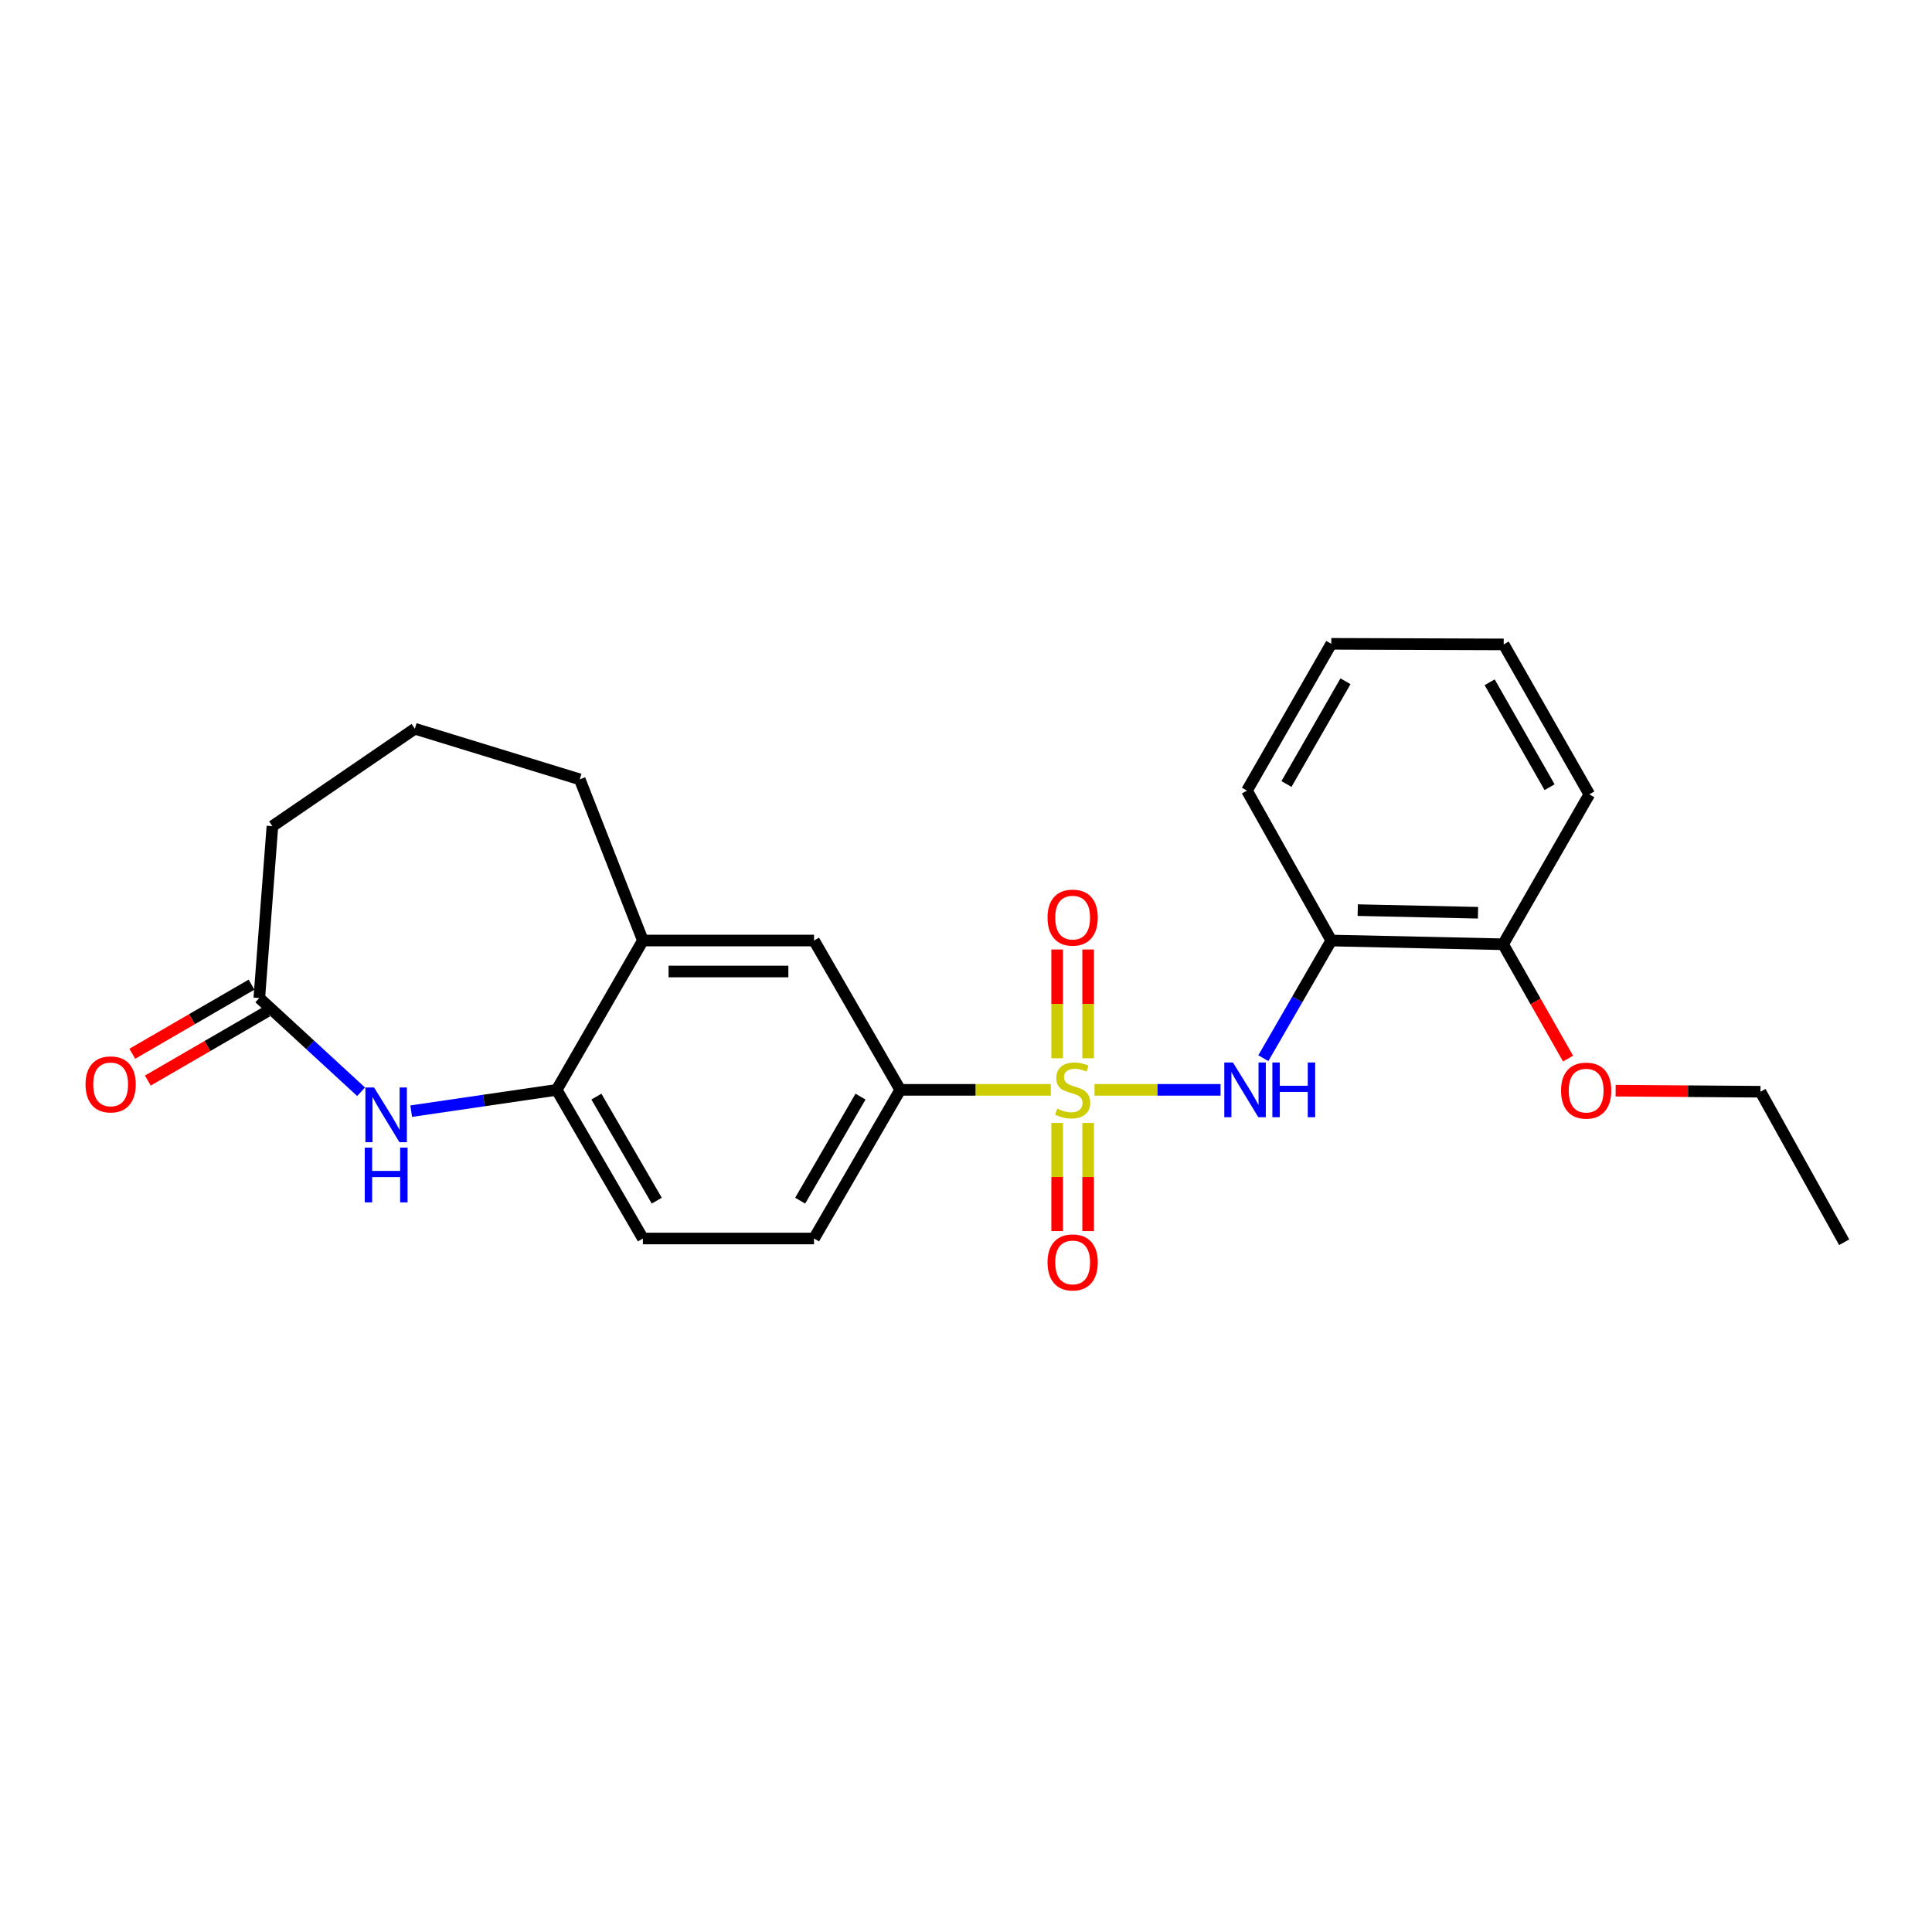 <?xml version='1.0' encoding='iso-8859-1'?>
<svg version='1.1' baseProfile='full'
              xmlns='http://www.w3.org/2000/svg'
                      xmlns:rdkit='http://www.rdkit.org/xml'
                      xmlns:xlink='http://www.w3.org/1999/xlink'
                  xml:space='preserve'
width='1000px' height='1000px' viewBox='0 0 1000 1000'>
<!-- END OF HEADER -->
<rect style='opacity:1.0;fill:#FFFFFF;stroke:none' width='1000' height='1000' x='0' y='0'> </rect>
<path class='bond-0' d='M 566.515,564.106 L 599.132,564.106' style='fill:none;fill-rule:evenodd;stroke:#CCCC00;stroke-width:6px;stroke-linecap:butt;stroke-linejoin:miter;stroke-opacity:1' />
<path class='bond-0' d='M 599.132,564.106 L 631.749,564.106' style='fill:none;fill-rule:evenodd;stroke:#0000FF;stroke-width:6px;stroke-linecap:butt;stroke-linejoin:miter;stroke-opacity:1' />
<path class='bond-2' d='M 543.893,564.106 L 504.928,564.106' style='fill:none;fill-rule:evenodd;stroke:#CCCC00;stroke-width:6px;stroke-linecap:butt;stroke-linejoin:miter;stroke-opacity:1' />
<path class='bond-2' d='M 504.928,564.106 L 465.963,564.106' style='fill:none;fill-rule:evenodd;stroke:#000000;stroke-width:6px;stroke-linecap:butt;stroke-linejoin:miter;stroke-opacity:1' />
<path class='bond-6' d='M 563.22,547.755 L 563.22,519.606' style='fill:none;fill-rule:evenodd;stroke:#CCCC00;stroke-width:6px;stroke-linecap:butt;stroke-linejoin:miter;stroke-opacity:1' />
<path class='bond-6' d='M 563.22,519.606 L 563.22,491.456' style='fill:none;fill-rule:evenodd;stroke:#FF0000;stroke-width:6px;stroke-linecap:butt;stroke-linejoin:miter;stroke-opacity:1' />
<path class='bond-6' d='M 547.189,547.755 L 547.189,519.606' style='fill:none;fill-rule:evenodd;stroke:#CCCC00;stroke-width:6px;stroke-linecap:butt;stroke-linejoin:miter;stroke-opacity:1' />
<path class='bond-6' d='M 547.189,519.606 L 547.189,491.456' style='fill:none;fill-rule:evenodd;stroke:#FF0000;stroke-width:6px;stroke-linecap:butt;stroke-linejoin:miter;stroke-opacity:1' />
<path class='bond-7' d='M 547.189,581.217 L 547.189,609.221' style='fill:none;fill-rule:evenodd;stroke:#CCCC00;stroke-width:6px;stroke-linecap:butt;stroke-linejoin:miter;stroke-opacity:1' />
<path class='bond-7' d='M 547.189,609.221 L 547.189,637.224' style='fill:none;fill-rule:evenodd;stroke:#FF0000;stroke-width:6px;stroke-linecap:butt;stroke-linejoin:miter;stroke-opacity:1' />
<path class='bond-7' d='M 563.22,581.217 L 563.22,609.221' style='fill:none;fill-rule:evenodd;stroke:#CCCC00;stroke-width:6px;stroke-linecap:butt;stroke-linejoin:miter;stroke-opacity:1' />
<path class='bond-7' d='M 563.22,609.221 L 563.22,637.224' style='fill:none;fill-rule:evenodd;stroke:#FF0000;stroke-width:6px;stroke-linecap:butt;stroke-linejoin:miter;stroke-opacity:1' />
<path class='bond-3' d='M 653.902,547.715 L 671.484,517.266' style='fill:none;fill-rule:evenodd;stroke:#0000FF;stroke-width:6px;stroke-linecap:butt;stroke-linejoin:miter;stroke-opacity:1' />
<path class='bond-3' d='M 671.484,517.266 L 689.066,486.817' style='fill:none;fill-rule:evenodd;stroke:#000000;stroke-width:6px;stroke-linecap:butt;stroke-linejoin:miter;stroke-opacity:1' />
<path class='bond-1' d='M 212.84,575.13 L 250.49,569.618' style='fill:none;fill-rule:evenodd;stroke:#0000FF;stroke-width:6px;stroke-linecap:butt;stroke-linejoin:miter;stroke-opacity:1' />
<path class='bond-1' d='M 250.49,569.618 L 288.14,564.106' style='fill:none;fill-rule:evenodd;stroke:#000000;stroke-width:6px;stroke-linecap:butt;stroke-linejoin:miter;stroke-opacity:1' />
<path class='bond-5' d='M 186.898,565.087 L 160.555,540.835' style='fill:none;fill-rule:evenodd;stroke:#0000FF;stroke-width:6px;stroke-linecap:butt;stroke-linejoin:miter;stroke-opacity:1' />
<path class='bond-5' d='M 160.555,540.835 L 134.212,516.582' style='fill:none;fill-rule:evenodd;stroke:#000000;stroke-width:6px;stroke-linecap:butt;stroke-linejoin:miter;stroke-opacity:1' />
<path class='bond-9' d='M 465.963,564.106 L 421.343,486.817' style='fill:none;fill-rule:evenodd;stroke:#000000;stroke-width:6px;stroke-linecap:butt;stroke-linejoin:miter;stroke-opacity:1' />
<path class='bond-11' d='M 465.963,564.106 L 421.343,641.048' style='fill:none;fill-rule:evenodd;stroke:#000000;stroke-width:6px;stroke-linecap:butt;stroke-linejoin:miter;stroke-opacity:1' />
<path class='bond-11' d='M 445.402,567.605 L 414.168,621.464' style='fill:none;fill-rule:evenodd;stroke:#000000;stroke-width:6px;stroke-linecap:butt;stroke-linejoin:miter;stroke-opacity:1' />
<path class='bond-10' d='M 689.066,486.817 L 778.005,488.75' style='fill:none;fill-rule:evenodd;stroke:#000000;stroke-width:6px;stroke-linecap:butt;stroke-linejoin:miter;stroke-opacity:1' />
<path class='bond-10' d='M 702.755,471.079 L 765.012,472.432' style='fill:none;fill-rule:evenodd;stroke:#000000;stroke-width:6px;stroke-linecap:butt;stroke-linejoin:miter;stroke-opacity:1' />
<path class='bond-16' d='M 689.066,486.817 L 645.425,409.217' style='fill:none;fill-rule:evenodd;stroke:#000000;stroke-width:6px;stroke-linecap:butt;stroke-linejoin:miter;stroke-opacity:1' />
<path class='bond-4' d='M 288.14,564.106 L 332.761,641.048' style='fill:none;fill-rule:evenodd;stroke:#000000;stroke-width:6px;stroke-linecap:butt;stroke-linejoin:miter;stroke-opacity:1' />
<path class='bond-4' d='M 308.701,567.605 L 339.936,621.464' style='fill:none;fill-rule:evenodd;stroke:#000000;stroke-width:6px;stroke-linecap:butt;stroke-linejoin:miter;stroke-opacity:1' />
<path class='bond-24' d='M 288.14,564.106 L 332.761,486.817' style='fill:none;fill-rule:evenodd;stroke:#000000;stroke-width:6px;stroke-linecap:butt;stroke-linejoin:miter;stroke-opacity:1' />
<path class='bond-13' d='M 130.192,509.648 L 99.333,527.54' style='fill:none;fill-rule:evenodd;stroke:#000000;stroke-width:6px;stroke-linecap:butt;stroke-linejoin:miter;stroke-opacity:1' />
<path class='bond-13' d='M 99.333,527.54 L 68.474,545.433' style='fill:none;fill-rule:evenodd;stroke:#FF0000;stroke-width:6px;stroke-linecap:butt;stroke-linejoin:miter;stroke-opacity:1' />
<path class='bond-13' d='M 138.233,523.516 L 107.374,541.409' style='fill:none;fill-rule:evenodd;stroke:#000000;stroke-width:6px;stroke-linecap:butt;stroke-linejoin:miter;stroke-opacity:1' />
<path class='bond-13' d='M 107.374,541.409 L 76.515,559.301' style='fill:none;fill-rule:evenodd;stroke:#FF0000;stroke-width:6px;stroke-linecap:butt;stroke-linejoin:miter;stroke-opacity:1' />
<path class='bond-26' d='M 134.212,516.582 L 140.999,427.635' style='fill:none;fill-rule:evenodd;stroke:#000000;stroke-width:6px;stroke-linecap:butt;stroke-linejoin:miter;stroke-opacity:1' />
<path class='bond-8' d='M 332.761,486.817 L 421.343,486.817' style='fill:none;fill-rule:evenodd;stroke:#000000;stroke-width:6px;stroke-linecap:butt;stroke-linejoin:miter;stroke-opacity:1' />
<path class='bond-8' d='M 346.048,502.848 L 408.055,502.848' style='fill:none;fill-rule:evenodd;stroke:#000000;stroke-width:6px;stroke-linecap:butt;stroke-linejoin:miter;stroke-opacity:1' />
<path class='bond-17' d='M 332.761,486.817 L 300.083,403.392' style='fill:none;fill-rule:evenodd;stroke:#000000;stroke-width:6px;stroke-linecap:butt;stroke-linejoin:miter;stroke-opacity:1' />
<path class='bond-14' d='M 778.005,488.75 L 794.814,518.336' style='fill:none;fill-rule:evenodd;stroke:#000000;stroke-width:6px;stroke-linecap:butt;stroke-linejoin:miter;stroke-opacity:1' />
<path class='bond-14' d='M 794.814,518.336 L 811.623,547.922' style='fill:none;fill-rule:evenodd;stroke:#FF0000;stroke-width:6px;stroke-linecap:butt;stroke-linejoin:miter;stroke-opacity:1' />
<path class='bond-19' d='M 778.005,488.75 L 822.634,411.149' style='fill:none;fill-rule:evenodd;stroke:#000000;stroke-width:6px;stroke-linecap:butt;stroke-linejoin:miter;stroke-opacity:1' />
<path class='bond-12' d='M 421.343,641.048 L 332.761,641.048' style='fill:none;fill-rule:evenodd;stroke:#000000;stroke-width:6px;stroke-linecap:butt;stroke-linejoin:miter;stroke-opacity:1' />
<path class='bond-20' d='M 836.251,564.529 L 873.734,564.803' style='fill:none;fill-rule:evenodd;stroke:#FF0000;stroke-width:6px;stroke-linecap:butt;stroke-linejoin:miter;stroke-opacity:1' />
<path class='bond-20' d='M 873.734,564.803 L 911.216,565.077' style='fill:none;fill-rule:evenodd;stroke:#000000;stroke-width:6px;stroke-linecap:butt;stroke-linejoin:miter;stroke-opacity:1' />
<path class='bond-15' d='M 140.999,427.635 L 214.725,377.189' style='fill:none;fill-rule:evenodd;stroke:#000000;stroke-width:6px;stroke-linecap:butt;stroke-linejoin:miter;stroke-opacity:1' />
<path class='bond-21' d='M 645.425,409.217 L 689.066,333.237' style='fill:none;fill-rule:evenodd;stroke:#000000;stroke-width:6px;stroke-linecap:butt;stroke-linejoin:miter;stroke-opacity:1' />
<path class='bond-21' d='M 665.873,405.804 L 696.422,352.618' style='fill:none;fill-rule:evenodd;stroke:#000000;stroke-width:6px;stroke-linecap:butt;stroke-linejoin:miter;stroke-opacity:1' />
<path class='bond-18' d='M 300.083,403.392 L 214.725,377.189' style='fill:none;fill-rule:evenodd;stroke:#000000;stroke-width:6px;stroke-linecap:butt;stroke-linejoin:miter;stroke-opacity:1' />
<path class='bond-25' d='M 822.634,411.149 L 778.316,333.549' style='fill:none;fill-rule:evenodd;stroke:#000000;stroke-width:6px;stroke-linecap:butt;stroke-linejoin:miter;stroke-opacity:1' />
<path class='bond-25' d='M 802.065,407.459 L 771.043,353.139' style='fill:none;fill-rule:evenodd;stroke:#000000;stroke-width:6px;stroke-linecap:butt;stroke-linejoin:miter;stroke-opacity:1' />
<path class='bond-22' d='M 911.216,565.077 L 954.545,642.98' style='fill:none;fill-rule:evenodd;stroke:#000000;stroke-width:6px;stroke-linecap:butt;stroke-linejoin:miter;stroke-opacity:1' />
<path class='bond-23' d='M 689.066,333.237 L 778.316,333.549' style='fill:none;fill-rule:evenodd;stroke:#000000;stroke-width:6px;stroke-linecap:butt;stroke-linejoin:miter;stroke-opacity:1' />
<path  class='atom-0' d='M 547.205 573.826
Q 547.525 573.946, 548.845 574.506
Q 550.165 575.066, 551.605 575.426
Q 553.085 575.746, 554.525 575.746
Q 557.205 575.746, 558.765 574.466
Q 560.325 573.146, 560.325 570.866
Q 560.325 569.306, 559.525 568.346
Q 558.765 567.386, 557.565 566.866
Q 556.365 566.346, 554.365 565.746
Q 551.845 564.986, 550.325 564.266
Q 548.845 563.546, 547.765 562.026
Q 546.725 560.506, 546.725 557.946
Q 546.725 554.386, 549.125 552.186
Q 551.565 549.986, 556.365 549.986
Q 559.645 549.986, 563.365 551.546
L 562.445 554.626
Q 559.045 553.226, 556.485 553.226
Q 553.725 553.226, 552.205 554.386
Q 550.685 555.506, 550.725 557.466
Q 550.725 558.986, 551.485 559.906
Q 552.285 560.826, 553.405 561.346
Q 554.565 561.866, 556.485 562.466
Q 559.045 563.266, 560.565 564.066
Q 562.085 564.866, 563.165 566.506
Q 564.285 568.106, 564.285 570.866
Q 564.285 574.786, 561.645 576.906
Q 559.045 578.986, 554.685 578.986
Q 552.165 578.986, 550.245 578.426
Q 548.365 577.906, 546.125 576.986
L 547.205 573.826
' fill='#CCCC00'/>
<path  class='atom-1' d='M 638.177 549.946
L 647.457 564.946
Q 648.377 566.426, 649.857 569.106
Q 651.337 571.786, 651.417 571.946
L 651.417 549.946
L 655.177 549.946
L 655.177 578.266
L 651.297 578.266
L 641.337 561.866
Q 640.177 559.946, 638.937 557.746
Q 637.737 555.546, 637.377 554.866
L 637.377 578.266
L 633.697 578.266
L 633.697 549.946
L 638.177 549.946
' fill='#0000FF'/>
<path  class='atom-1' d='M 658.577 549.946
L 662.417 549.946
L 662.417 561.986
L 676.897 561.986
L 676.897 549.946
L 680.737 549.946
L 680.737 578.266
L 676.897 578.266
L 676.897 565.186
L 662.417 565.186
L 662.417 578.266
L 658.577 578.266
L 658.577 549.946
' fill='#0000FF'/>
<path  class='atom-2' d='M 193.61 562.869
L 202.89 577.869
Q 203.81 579.349, 205.29 582.029
Q 206.77 584.709, 206.85 584.869
L 206.85 562.869
L 210.61 562.869
L 210.61 591.189
L 206.73 591.189
L 196.77 574.789
Q 195.61 572.869, 194.37 570.669
Q 193.17 568.469, 192.81 567.789
L 192.81 591.189
L 189.13 591.189
L 189.13 562.869
L 193.61 562.869
' fill='#0000FF'/>
<path  class='atom-2' d='M 188.79 594.021
L 192.63 594.021
L 192.63 606.061
L 207.11 606.061
L 207.11 594.021
L 210.95 594.021
L 210.95 622.341
L 207.11 622.341
L 207.11 609.261
L 192.63 609.261
L 192.63 622.341
L 188.79 622.341
L 188.79 594.021
' fill='#0000FF'/>
<path  class='atom-7' d='M 542.205 474.954
Q 542.205 468.154, 545.565 464.354
Q 548.925 460.554, 555.205 460.554
Q 561.485 460.554, 564.845 464.354
Q 568.205 468.154, 568.205 474.954
Q 568.205 481.834, 564.805 485.754
Q 561.405 489.634, 555.205 489.634
Q 548.965 489.634, 545.565 485.754
Q 542.205 481.874, 542.205 474.954
M 555.205 486.434
Q 559.525 486.434, 561.845 483.554
Q 564.205 480.634, 564.205 474.954
Q 564.205 469.394, 561.845 466.594
Q 559.525 463.754, 555.205 463.754
Q 550.885 463.754, 548.525 466.554
Q 546.205 469.354, 546.205 474.954
Q 546.205 480.674, 548.525 483.554
Q 550.885 486.434, 555.205 486.434
' fill='#FF0000'/>
<path  class='atom-8' d='M 542.205 653.427
Q 542.205 646.627, 545.565 642.827
Q 548.925 639.027, 555.205 639.027
Q 561.485 639.027, 564.845 642.827
Q 568.205 646.627, 568.205 653.427
Q 568.205 660.307, 564.805 664.227
Q 561.405 668.107, 555.205 668.107
Q 548.965 668.107, 545.565 664.227
Q 542.205 660.347, 542.205 653.427
M 555.205 664.907
Q 559.525 664.907, 561.845 662.027
Q 564.205 659.107, 564.205 653.427
Q 564.205 647.867, 561.845 645.067
Q 559.525 642.227, 555.205 642.227
Q 550.885 642.227, 548.525 645.027
Q 546.205 647.827, 546.205 653.427
Q 546.205 659.147, 548.525 662.027
Q 550.885 664.907, 555.205 664.907
' fill='#FF0000'/>
<path  class='atom-14' d='M 44.271 561.274
Q 44.271 554.474, 47.631 550.674
Q 50.991 546.874, 57.271 546.874
Q 63.551 546.874, 66.911 550.674
Q 70.271 554.474, 70.271 561.274
Q 70.271 568.154, 66.871 572.074
Q 63.471 575.954, 57.271 575.954
Q 51.031 575.954, 47.631 572.074
Q 44.271 568.194, 44.271 561.274
M 57.271 572.754
Q 61.591 572.754, 63.911 569.874
Q 66.271 566.954, 66.271 561.274
Q 66.271 555.714, 63.911 552.914
Q 61.591 550.074, 57.271 550.074
Q 52.951 550.074, 50.591 552.874
Q 48.271 555.674, 48.271 561.274
Q 48.271 566.994, 50.591 569.874
Q 52.951 572.754, 57.271 572.754
' fill='#FF0000'/>
<path  class='atom-15' d='M 807.995 564.498
Q 807.995 557.698, 811.355 553.898
Q 814.715 550.098, 820.995 550.098
Q 827.275 550.098, 830.635 553.898
Q 833.995 557.698, 833.995 564.498
Q 833.995 571.378, 830.595 575.298
Q 827.195 579.178, 820.995 579.178
Q 814.755 579.178, 811.355 575.298
Q 807.995 571.418, 807.995 564.498
M 820.995 575.978
Q 825.315 575.978, 827.635 573.098
Q 829.995 570.178, 829.995 564.498
Q 829.995 558.938, 827.635 556.138
Q 825.315 553.298, 820.995 553.298
Q 816.675 553.298, 814.315 556.098
Q 811.995 558.898, 811.995 564.498
Q 811.995 570.218, 814.315 573.098
Q 816.675 575.978, 820.995 575.978
' fill='#FF0000'/>
</svg>
